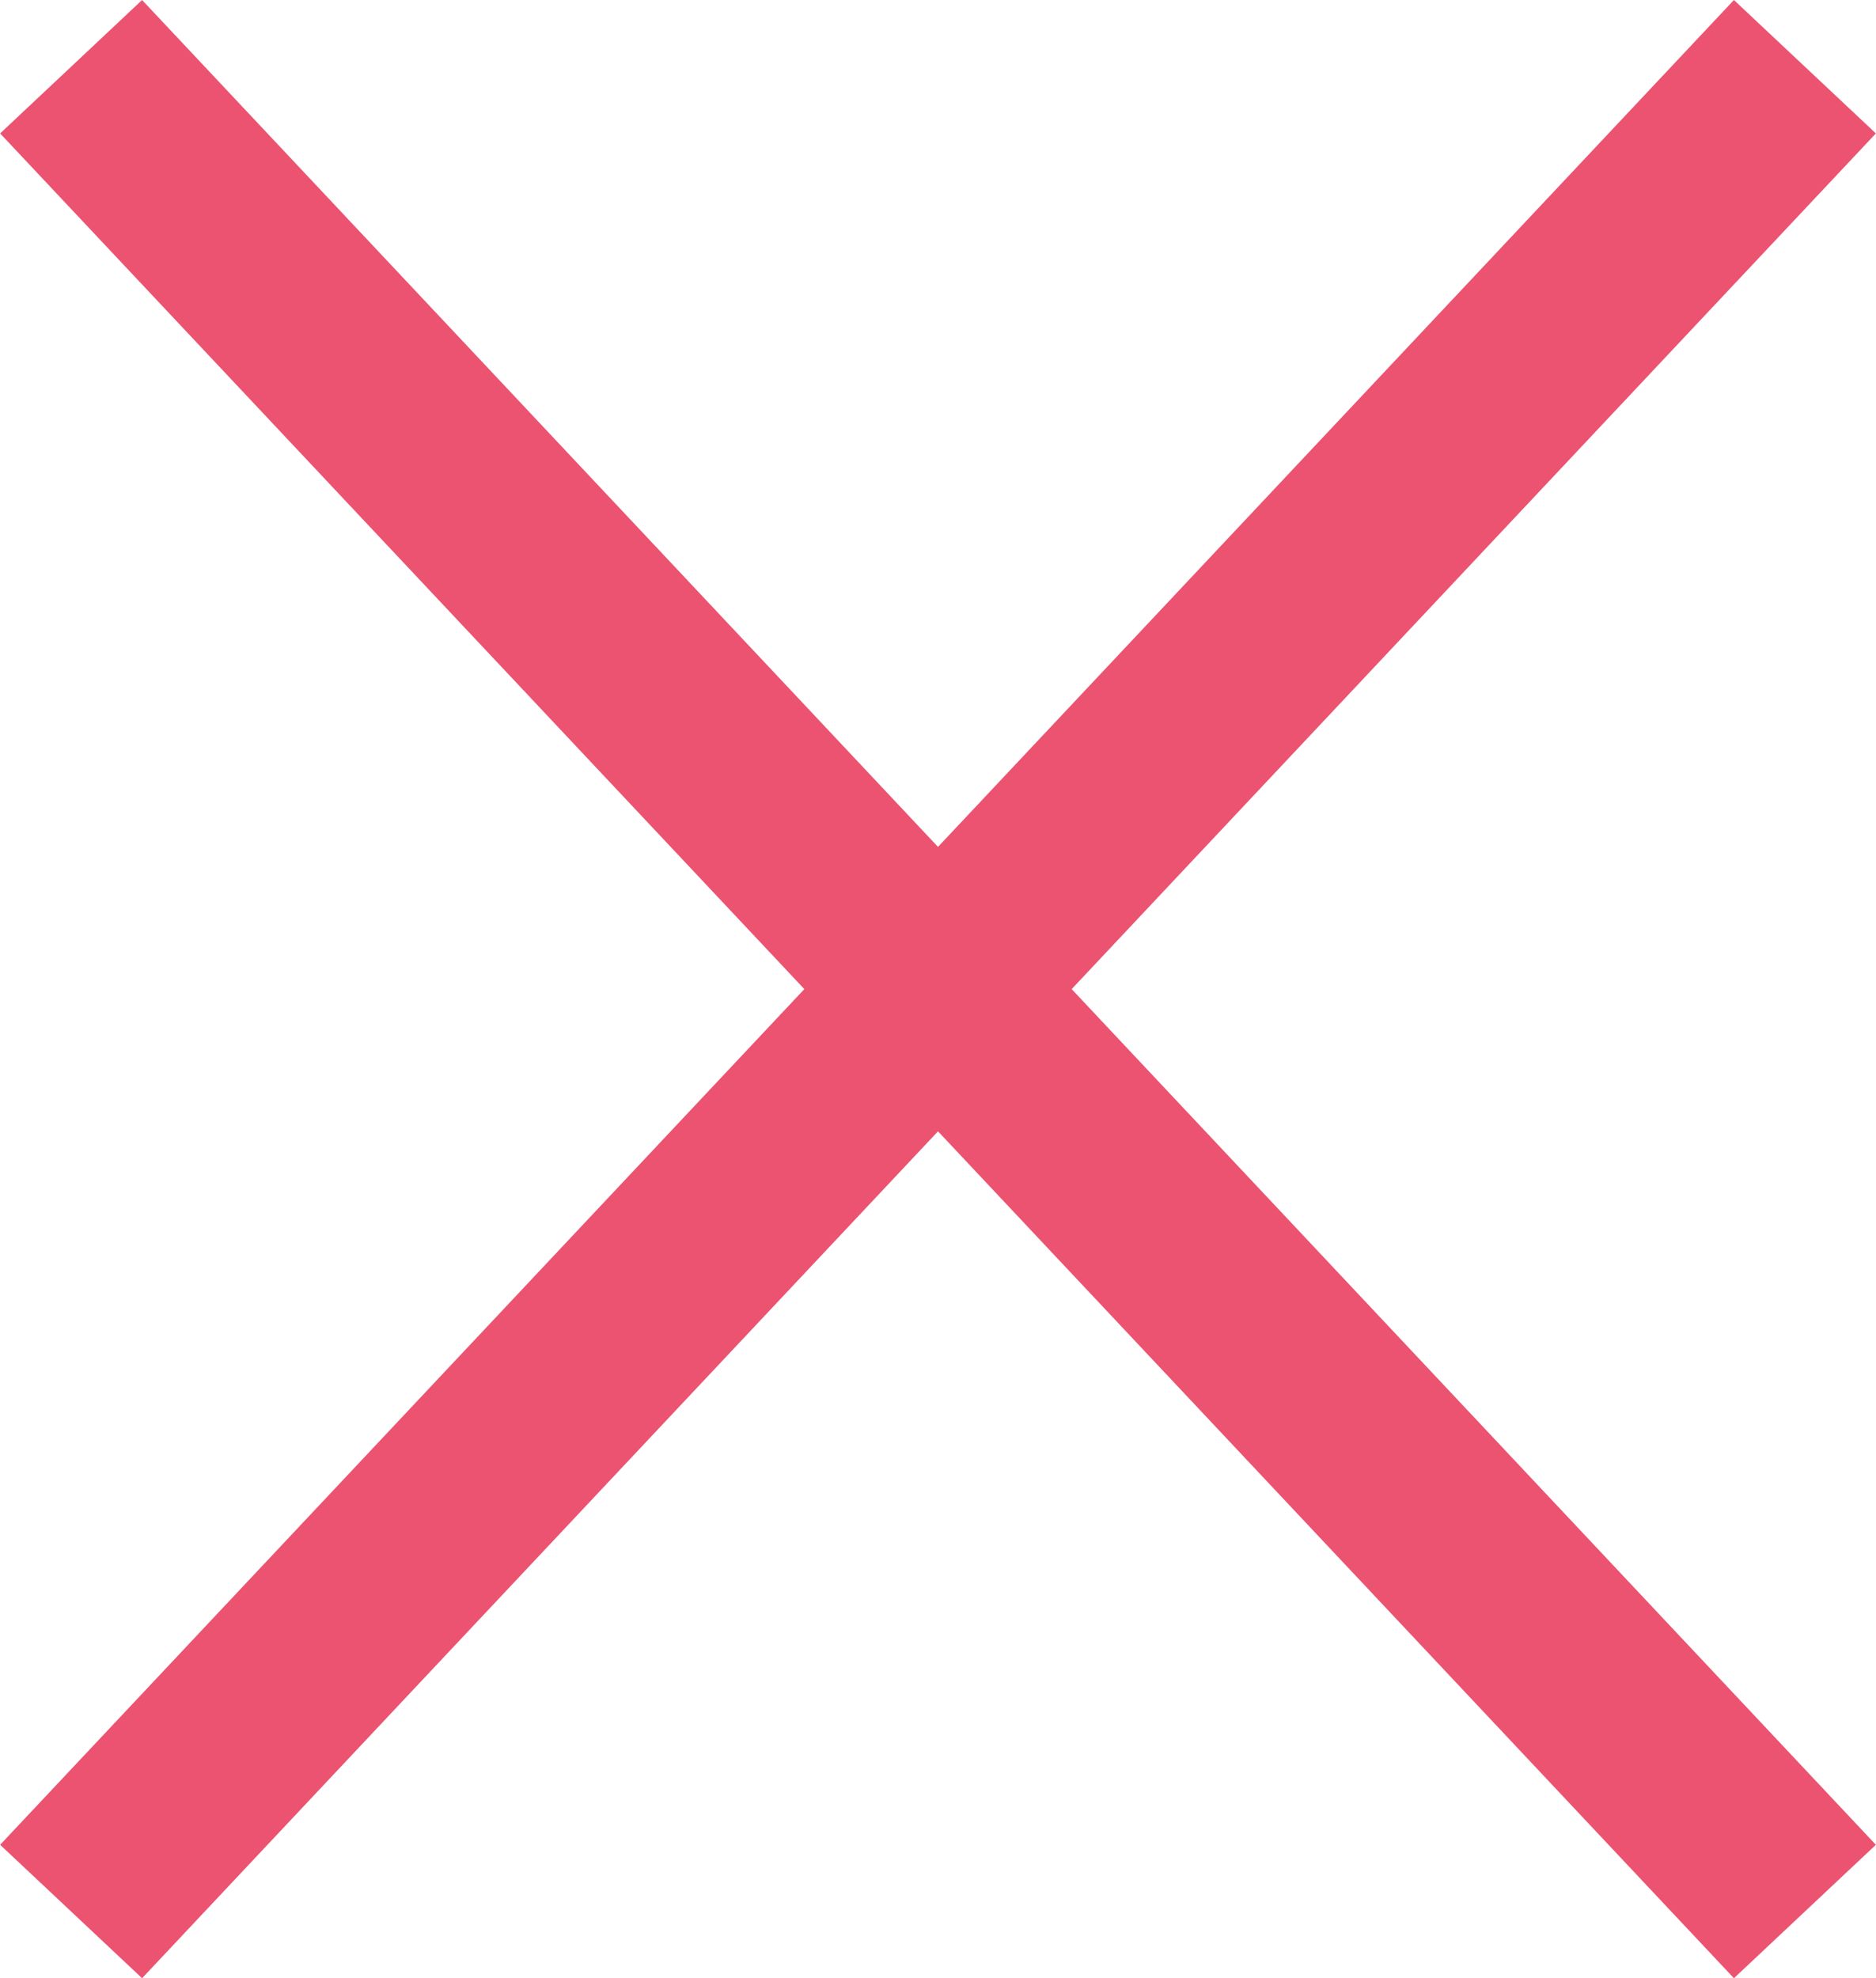 <?xml version="1.0" encoding="utf-8"?>
<!-- Generator: Adobe Illustrator 28.0.0, SVG Export Plug-In . SVG Version: 6.00 Build 0)  -->
<svg version="1.1" id="レイヤー_1" xmlns="http://www.w3.org/2000/svg" xmlns:xlink="http://www.w3.org/1999/xlink" x="0px"
	 y="0px" viewBox="0 0 38.52 40.62" style="enable-background:new 0 0 38.52 40.62;" xml:space="preserve">
<style type="text/css">
	.st0{fill:none;stroke:#EB5370;stroke-width:4;stroke-miterlimit:10;}
</style>
<g>
	<line class="st0" x1="1.46" y1="1.37" x2="37.06" y2="39.25"/>
	<line class="st0" x1="37.06" y1="1.37" x2="1.46" y2="39.25"/>
</g>
</svg>
